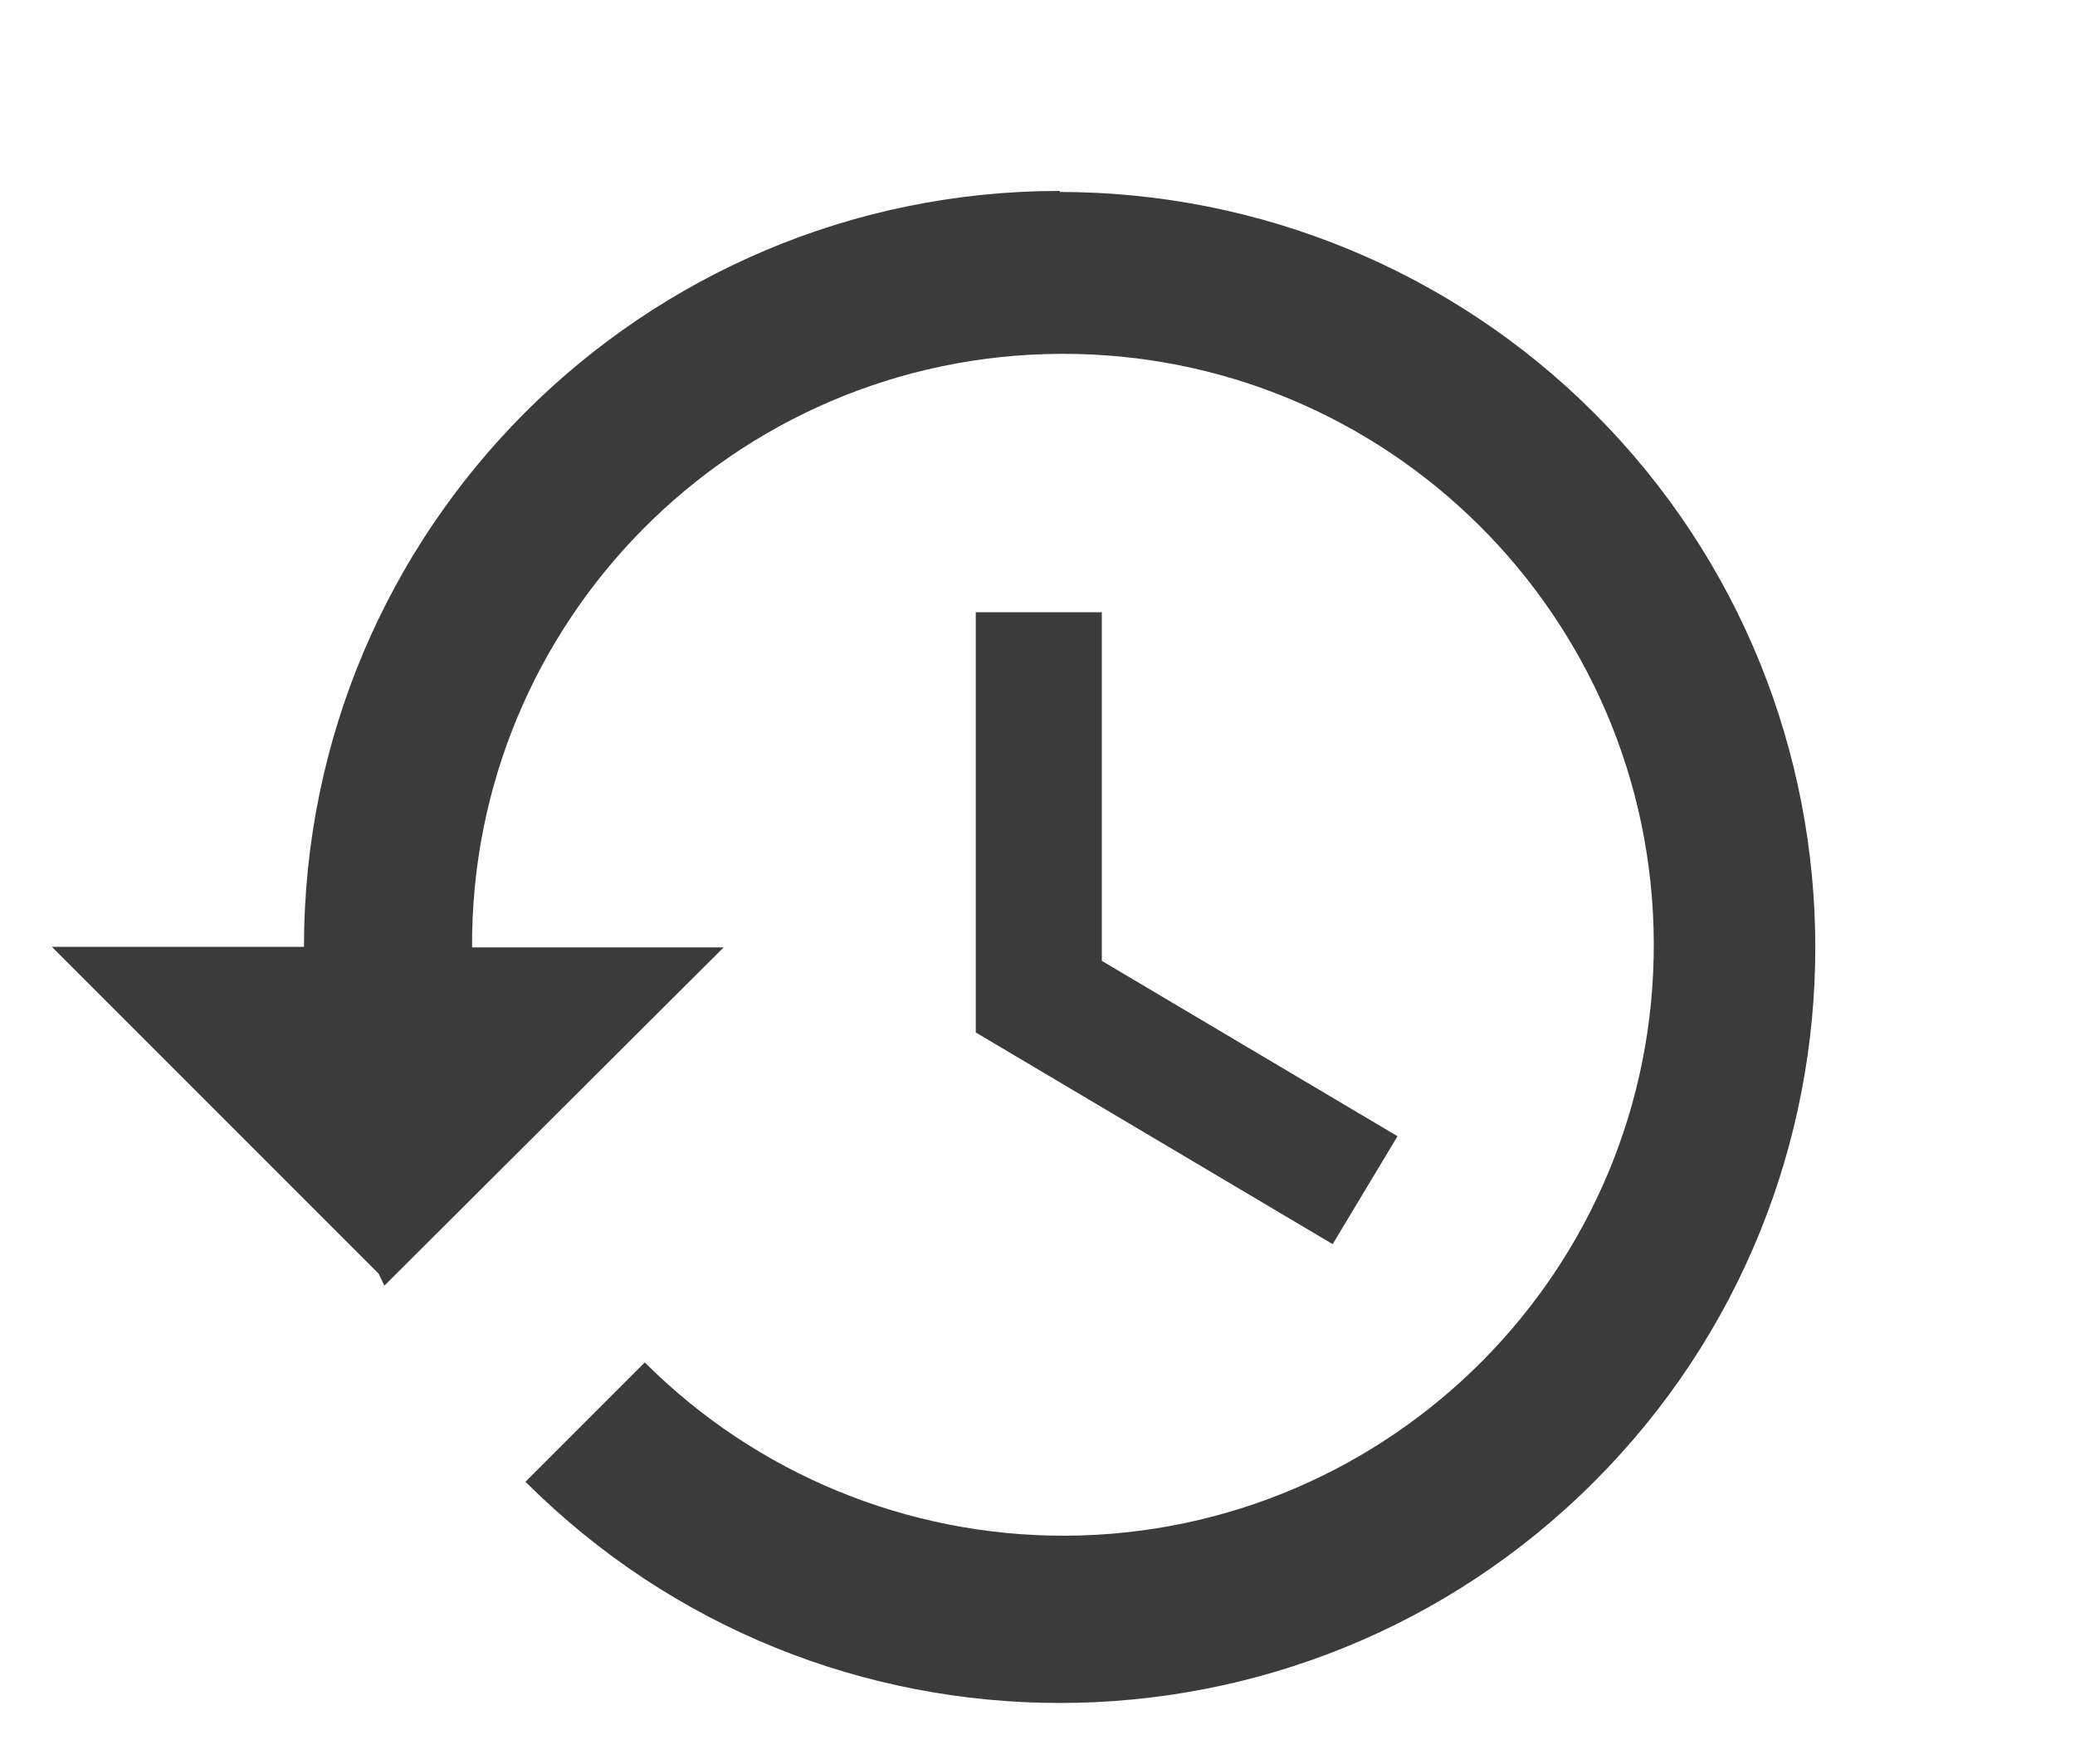 <?xml version="1.0" encoding="UTF-8"?><svg xmlns="http://www.w3.org/2000/svg" viewBox="0 0 40 34"><defs><style>.e{fill:none;}.f{fill:#3b3b3b;fill-rule:evenodd;}</style></defs><g id="a"><rect id="b" class="e" x=".55" y=".83" width="34" height="34"/></g><g id="c"><path id="d" class="f" d="M20.43,3.68c-8.05,0-14.57,6.52-14.57,14.57H1l6.3,6.3,.11,.23,6.54-6.52h-4.85c-.03-6.29,5.05-11.41,11.34-11.44,6.29-.03,11.41,5.05,11.44,11.34,.03,6.29-5.05,11.41-11.34,11.44-3.04,.01-5.96-1.19-8.11-3.34l-2.3,2.3c5.69,5.69,14.92,5.68,20.6,0,5.69-5.69,5.68-14.92,0-20.6-2.73-2.73-6.44-4.26-10.3-4.26m-1.62,8.1v8.1l6.88,4.08,1.25-2.08-5.7-3.38v-6.72h-2.43Z"/></g></svg>